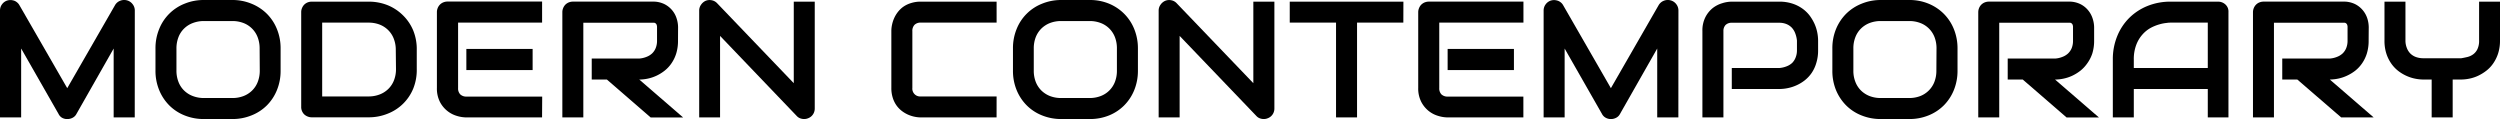<svg xmlns="http://www.w3.org/2000/svg" viewBox="0 0 725.84 34.56"><g id="レイヤー_2" data-name="レイヤー 2"><g id="レイヤー_1-2" data-name="レイヤー 1"><path d="M39.12,34.09H33v-20l-10.81,19a2.56,2.56,0,0,1-1.11,1.1,3.28,3.28,0,0,1-1.54.38A3,3,0,0,1,18,34.18,2.57,2.57,0,0,1,17,33.08l-10.86-19v20H0v-31A3,3,0,0,1,.62,1.21,3,3,0,0,1,2.25.11a3.29,3.29,0,0,1,1-.09,3.75,3.75,0,0,1,.95.21A3,3,0,0,1,5,.73a2.75,2.75,0,0,1,.63.76L19.52,25.6,33.4,1.49A2.94,2.94,0,0,1,34.89.22a3.11,3.11,0,0,1,2-.11,3,3,0,0,1,1.61,1.1,2.93,2.93,0,0,1,.64,1.87Z"/><path d="M81.47,20.5a14.64,14.64,0,0,1-1.06,5.64,13.36,13.36,0,0,1-2.93,4.46A13.17,13.17,0,0,1,73,33.51a14.6,14.6,0,0,1-5.59,1.05H59.2a14.73,14.73,0,0,1-5.6-1.05,13.12,13.12,0,0,1-4.45-2.91,13.54,13.54,0,0,1-2.94-4.46,14.64,14.64,0,0,1-1.07-5.64V14.07a14.63,14.63,0,0,1,1.07-5.63A13.13,13.13,0,0,1,53.6,1.07,14.54,14.54,0,0,1,59.2,0h8.25A14.42,14.42,0,0,1,73,1.07,13.48,13.48,0,0,1,77.48,4a13.26,13.26,0,0,1,2.93,4.46,14.62,14.62,0,0,1,1.06,5.63Zm-6.09-6.43a9,9,0,0,0-.58-3.27,7.13,7.13,0,0,0-4.12-4.12,8.88,8.88,0,0,0-3.23-.57H59.2A8.85,8.85,0,0,0,56,6.68,7.19,7.19,0,0,0,53.44,8.3a7,7,0,0,0-1.63,2.5,9,9,0,0,0-.58,3.27V20.5a8.89,8.89,0,0,0,.58,3.26,7,7,0,0,0,1.63,2.51A7.19,7.19,0,0,0,56,27.89a8.85,8.85,0,0,0,3.24.57h8.21a8.85,8.85,0,0,0,3.24-.57,7.19,7.19,0,0,0,2.52-1.62,7,7,0,0,0,1.63-2.51,8.89,8.89,0,0,0,.58-3.26Z"/><path d="M121,20A14.42,14.42,0,0,1,120,25.67,13.15,13.15,0,0,1,112.57,33a14.54,14.54,0,0,1-5.6,1.06H90.52a3.05,3.05,0,0,1-1.22-.24,3,3,0,0,1-1-.64A3,3,0,0,1,87.45,31V3.55a3,3,0,0,1,.23-1.19,3.19,3.19,0,0,1,.64-1,3,3,0,0,1,1-.66A3.23,3.23,0,0,1,90.52.48H107a14.73,14.73,0,0,1,5.6,1.05A13.6,13.6,0,0,1,117,4.45,13.33,13.33,0,0,1,120,8.91,14.44,14.44,0,0,1,121,14.54Zm-6.09-5.49a8.83,8.83,0,0,0-.58-3.26,7,7,0,0,0-1.63-2.51,7.19,7.19,0,0,0-2.52-1.62A8.82,8.82,0,0,0,107,6.57H93.54V28H107a8.82,8.82,0,0,0,3.24-.58,7.19,7.19,0,0,0,2.52-1.62,7,7,0,0,0,1.63-2.5,8.77,8.77,0,0,0,.58-3.27Z"/><path d="M157.38,34.09h-22a9.67,9.67,0,0,1-2.77-.45,8,8,0,0,1-2.77-1.46,8.09,8.09,0,0,1-2.14-2.65,8.54,8.54,0,0,1-.85-4v-22a3.15,3.15,0,0,1,.23-1.19,3,3,0,0,1,.65-1,2.88,2.88,0,0,1,1-.66,3.23,3.23,0,0,1,1.22-.23h27.44V6.57H133v19a2.48,2.48,0,0,0,.63,1.83,2.54,2.54,0,0,0,1.86.64h21.93Zm-2.74-13.74H135.4V14.21h19.24Z"/><path d="M196.85,11.78a12.49,12.49,0,0,1-.51,3.72,10.55,10.55,0,0,1-1.4,2.9,9.63,9.63,0,0,1-2,2.14,12,12,0,0,1-2.4,1.47,11.52,11.52,0,0,1-2.53.83,12.29,12.29,0,0,1-2.4.26l12.72,11h-9.42l-12.7-11H171.8V17h13.78a7,7,0,0,0,2.1-.48,5,5,0,0,0,1.64-1,4.44,4.44,0,0,0,1.06-1.58,5.64,5.64,0,0,0,.38-2.12V7.93a2,2,0,0,0-.13-.78,1,1,0,0,0-.33-.4.82.82,0,0,0-.42-.15l-.41,0H169.36V34.09h-6.09V3.55a3,3,0,0,1,.23-1.19,3.19,3.19,0,0,1,.64-1,3,3,0,0,1,1-.66,3.23,3.23,0,0,1,1.22-.23h23.13a7.32,7.32,0,0,1,3.44.74,7,7,0,0,1,2.29,1.85,6.93,6.93,0,0,1,1.26,2.4,8.4,8.4,0,0,1,.39,2.42Z"/><path d="M236.55,31.49a3,3,0,0,1-.9,2.19,2.93,2.93,0,0,1-1,.64,3,3,0,0,1-1.2.24,3.27,3.27,0,0,1-1.13-.21,2.58,2.58,0,0,1-1-.68L209.06,10.42V34.09H203v-31a2.88,2.88,0,0,1,.53-1.7A3.25,3.25,0,0,1,204.84.25a3,3,0,0,1,1.78-.18,2.91,2.91,0,0,1,1.58.86l22.26,23.22V.48h6.09Z"/><path d="M289.34,34.09h-22a9.19,9.19,0,0,1-1.81-.2,9.42,9.42,0,0,1-1.93-.62,9.17,9.17,0,0,1-1.81-1.09,7.67,7.67,0,0,1-1.54-1.62,8,8,0,0,1-1.06-2.2,9.21,9.21,0,0,1-.4-2.83V9a8.56,8.56,0,0,1,.2-1.81,9.14,9.14,0,0,1,.62-1.92,8.57,8.57,0,0,1,1.1-1.82,7.49,7.49,0,0,1,1.63-1.54A8,8,0,0,1,264.54.88a9,9,0,0,1,2.81-.4h22V6.57h-22a2.46,2.46,0,0,0-1.83.64,2.53,2.53,0,0,0-.63,1.87V25.53A2.26,2.26,0,0,0,267.35,28h22Z"/><path d="M330.38,20.5a14.83,14.83,0,0,1-1.06,5.64,13.36,13.36,0,0,1-2.93,4.46A13.17,13.17,0,0,1,322,33.51a14.6,14.6,0,0,1-5.59,1.05h-8.25a14.69,14.69,0,0,1-5.6-1.05,13.16,13.16,0,0,1-4.46-2.91,13.54,13.54,0,0,1-2.94-4.46,14.64,14.64,0,0,1-1.06-5.64V14.07a14.62,14.62,0,0,1,1.06-5.63,13.1,13.1,0,0,1,7.4-7.37A14.51,14.51,0,0,1,308.11,0h8.25A14.42,14.42,0,0,1,322,1.07,13.48,13.48,0,0,1,326.39,4a13.26,13.26,0,0,1,2.93,4.46,14.81,14.81,0,0,1,1.06,5.63Zm-6.1-6.43a9,9,0,0,0-.57-3.27,7.25,7.25,0,0,0-1.62-2.5,7.15,7.15,0,0,0-2.51-1.62,8.78,8.78,0,0,0-3.22-.57h-8.25a8.91,8.91,0,0,0-3.25.57,7.38,7.38,0,0,0-2.52,1.62,7.27,7.27,0,0,0-1.63,2.5,9,9,0,0,0-.57,3.27V20.5a8.89,8.89,0,0,0,.57,3.26,7.22,7.22,0,0,0,1.63,2.51,7.38,7.38,0,0,0,2.52,1.62,8.91,8.91,0,0,0,3.25.57h8.2a8.91,8.91,0,0,0,3.25-.57,7.12,7.12,0,0,0,4.15-4.13,8.89,8.89,0,0,0,.57-3.26Z"/><path d="M370,31.49a3,3,0,0,1-.9,2.19,2.93,2.93,0,0,1-1,.64,3,3,0,0,1-1.2.24,3.27,3.27,0,0,1-1.13-.21,2.58,2.58,0,0,1-1-.68L342.49,10.42V34.09H336.4v-31a2.88,2.88,0,0,1,.53-1.7A3.25,3.25,0,0,1,338.27.25a3,3,0,0,1,1.78-.18,2.85,2.85,0,0,1,1.57.86l22.27,23.22V.48H370Z"/><path d="M407.44,6.57H394V34.09h-6.1V6.57H374.46V.48h33Z"/><path d="M442.29,34.09h-22a9.66,9.66,0,0,1-2.76-.45,8,8,0,0,1-2.78-1.46,8.19,8.19,0,0,1-2.13-2.65,8.54,8.54,0,0,1-.86-4v-22A3,3,0,0,1,412,2.36a3,3,0,0,1,.64-1,3.09,3.09,0,0,1,1-.66,3.31,3.31,0,0,1,1.22-.23h27.45V6.57H417.87v19a2.48,2.48,0,0,0,.63,1.83,2.52,2.52,0,0,0,1.85.64h21.94Zm-2.74-13.74H420.3V14.21h19.25Z"/><path d="M487.29,34.09h-6.14v-20l-10.81,19a2.56,2.56,0,0,1-1.11,1.1,3.27,3.27,0,0,1-1.53.38,3.06,3.06,0,0,1-1.49-.38,2.63,2.63,0,0,1-1.09-1.1l-10.85-19v20h-6.1v-31a3,3,0,0,1,.62-1.87,3,3,0,0,1,1.63-1.1,3.33,3.33,0,0,1,1-.09,4,4,0,0,1,.95.21,3.06,3.06,0,0,1,.83.5,2.75,2.75,0,0,1,.63.76L467.7,25.6,481.57,1.49A3,3,0,0,1,483.06.22a3.11,3.11,0,0,1,2-.11,3,3,0,0,1,1.62,1.1,3,3,0,0,1,.63,1.87Z"/><path d="M527.86,14.54a12.23,12.23,0,0,1-.52,3.73A10.2,10.2,0,0,1,526,21.16a9.91,9.91,0,0,1-2,2.15,11.45,11.45,0,0,1-2.4,1.45,11.66,11.66,0,0,1-2.53.82,12.29,12.29,0,0,1-2.4.26H502.8V19.75h13.79a7.32,7.32,0,0,0,2.12-.49,5,5,0,0,0,1.63-1,4.56,4.56,0,0,0,1-1.58,5.57,5.57,0,0,0,.38-2.1V11.78a8.05,8.05,0,0,0-.5-2.11,5,5,0,0,0-1-1.64A4.58,4.58,0,0,0,518.7,7a5.37,5.37,0,0,0-2.11-.39H502.85a2.48,2.48,0,0,0-1.85.64A2.47,2.47,0,0,0,500.37,9V34.09h-6.1V9a8.51,8.51,0,0,1,.86-4,8.09,8.09,0,0,1,2.13-2.65A8.35,8.35,0,0,1,500,.94,9.36,9.36,0,0,1,502.8.48h13.79a12.11,12.11,0,0,1,3.7.53,10.78,10.78,0,0,1,2.89,1.4,9.87,9.87,0,0,1,2.14,2,13,13,0,0,1,1.45,2.4,11.7,11.7,0,0,1,.83,2.53,12.47,12.47,0,0,1,.26,2.41Z"/><path d="M568.34,20.5a14.83,14.83,0,0,1-1.06,5.64,13.36,13.36,0,0,1-2.93,4.46,13.17,13.17,0,0,1-4.44,2.91,14.6,14.6,0,0,1-5.59,1.05h-8.25a14.69,14.69,0,0,1-5.6-1.05A13.12,13.12,0,0,1,536,30.6a13.72,13.72,0,0,1-2.95-4.46A14.64,14.64,0,0,1,532,20.5V14.07a14.62,14.62,0,0,1,1.06-5.63A13.61,13.61,0,0,1,536,4a13.42,13.42,0,0,1,4.45-2.91A14.51,14.51,0,0,1,546.07,0h8.25a14.42,14.42,0,0,1,5.59,1.06A13.48,13.48,0,0,1,564.35,4a13.26,13.26,0,0,1,2.93,4.46,14.81,14.81,0,0,1,1.06,5.63Zm-6.1-6.43a9,9,0,0,0-.57-3.27,7.11,7.11,0,0,0-4.13-4.12,8.78,8.78,0,0,0-3.22-.57h-8.25a8.91,8.91,0,0,0-3.25.57A7.38,7.38,0,0,0,540.3,8.3a7.11,7.11,0,0,0-1.62,2.5,8.77,8.77,0,0,0-.58,3.27V20.5a8.68,8.68,0,0,0,.58,3.26,7.06,7.06,0,0,0,1.62,2.51,7.38,7.38,0,0,0,2.52,1.62,8.91,8.91,0,0,0,3.25.57h8.2a8.91,8.91,0,0,0,3.25-.57A7.19,7.19,0,0,0,560,26.27a7.08,7.08,0,0,0,1.63-2.51,8.89,8.89,0,0,0,.57-3.26Z"/><path d="M608,11.78a12.47,12.47,0,0,1-.52,3.72A10.54,10.54,0,0,1,606,18.4a10.1,10.1,0,0,1-2,2.14,12.58,12.58,0,0,1-2.4,1.47,11.6,11.6,0,0,1-2.54.83,12.29,12.29,0,0,1-2.4.26l12.73,11H600l-12.71-11h-4.38V17h13.78a6.87,6.87,0,0,0,2.1-.48,5,5,0,0,0,1.64-1,4.47,4.47,0,0,0,1.07-1.58,5.64,5.64,0,0,0,.37-2.12V7.93a1.8,1.8,0,0,0-.13-.78.88.88,0,0,0-.33-.4A.82.82,0,0,0,601,6.6l-.41,0H580.45V34.09h-6.09V3.55a3.15,3.15,0,0,1,.23-1.19,3,3,0,0,1,.65-1,3,3,0,0,1,1-.66,3.27,3.27,0,0,1,1.22-.23h23.13a7.39,7.39,0,0,1,3.45.74,6.9,6.9,0,0,1,2.28,1.85,7.13,7.13,0,0,1,1.27,2.4A8.4,8.4,0,0,1,608,7.89Z"/><path d="M647,34.09H641V25.84H619.52v8.25h-6.09V17.28a17.59,17.59,0,0,1,1.27-6.77,15.82,15.82,0,0,1,3.51-5.32,16.07,16.07,0,0,1,5.32-3.47,17.67,17.67,0,0,1,6.7-1.24H644a3.15,3.15,0,0,1,1.19.23,3.07,3.07,0,0,1,1,.66,2.89,2.89,0,0,1,.65,1A3,3,0,0,1,647,3.55ZM619.52,19.75H641V6.57H630.23c-.18,0-.58,0-1.18.09a11.56,11.56,0,0,0-2.09.41,12.69,12.69,0,0,0-2.49,1A8.89,8.89,0,0,0,622.05,10a9.54,9.54,0,0,0-1.81,3,11.63,11.63,0,0,0-.72,4.34Z"/><path d="M687.7,11.78a12.49,12.49,0,0,1-.51,3.72,10.55,10.55,0,0,1-1.4,2.9,9.82,9.82,0,0,1-2,2.14A12.35,12.35,0,0,1,681.36,22a11.52,11.52,0,0,1-2.53.83,12.29,12.29,0,0,1-2.4.26l12.73,11h-9.43L667,23.1h-4.38V17h13.78a6.94,6.94,0,0,0,2.1-.48,5,5,0,0,0,1.64-1,4.44,4.44,0,0,0,1.06-1.58,5.64,5.64,0,0,0,.38-2.12V7.93a1.8,1.8,0,0,0-.13-.78,1,1,0,0,0-.33-.4.82.82,0,0,0-.42-.15l-.41,0H660.21V34.09h-6.09V3.55a3.15,3.15,0,0,1,.23-1.19,3,3,0,0,1,.65-1,2.88,2.88,0,0,1,1-.66,3.23,3.23,0,0,1,1.22-.23h23.13a7.39,7.39,0,0,1,3.45.74,7.07,7.07,0,0,1,3.55,4.25,8.73,8.73,0,0,1,.38,2.42Z"/><path d="M725.84,11.73a12.26,12.26,0,0,1-.53,3.73,10.93,10.93,0,0,1-1.4,2.89,9.41,9.41,0,0,1-2,2.15A12.91,12.91,0,0,1,719.48,22a11.11,11.11,0,0,1-2.52.83,12.29,12.29,0,0,1-2.4.26H712.1v11H706v-11h-2.44a12.29,12.29,0,0,1-2.4-.26,11.7,11.7,0,0,1-2.53-.83,11.94,11.94,0,0,1-2.4-1.46,9.91,9.91,0,0,1-2-2.15,10.78,10.78,0,0,1-1.41-2.91,12.18,12.18,0,0,1-.52-3.71V.48h6.09V11.73a5.75,5.75,0,0,0,.38,2.14,4.67,4.67,0,0,0,1,1.63,4.53,4.53,0,0,0,1.65,1.05,6.21,6.21,0,0,0,2.17.36h11c.58-.09,1.17-.22,1.78-.36a4.81,4.81,0,0,0,1.67-.77,4,4,0,0,0,1.24-1.5,5.59,5.59,0,0,0,.49-2.55V.48h6.1Z"/></g></g></svg>
